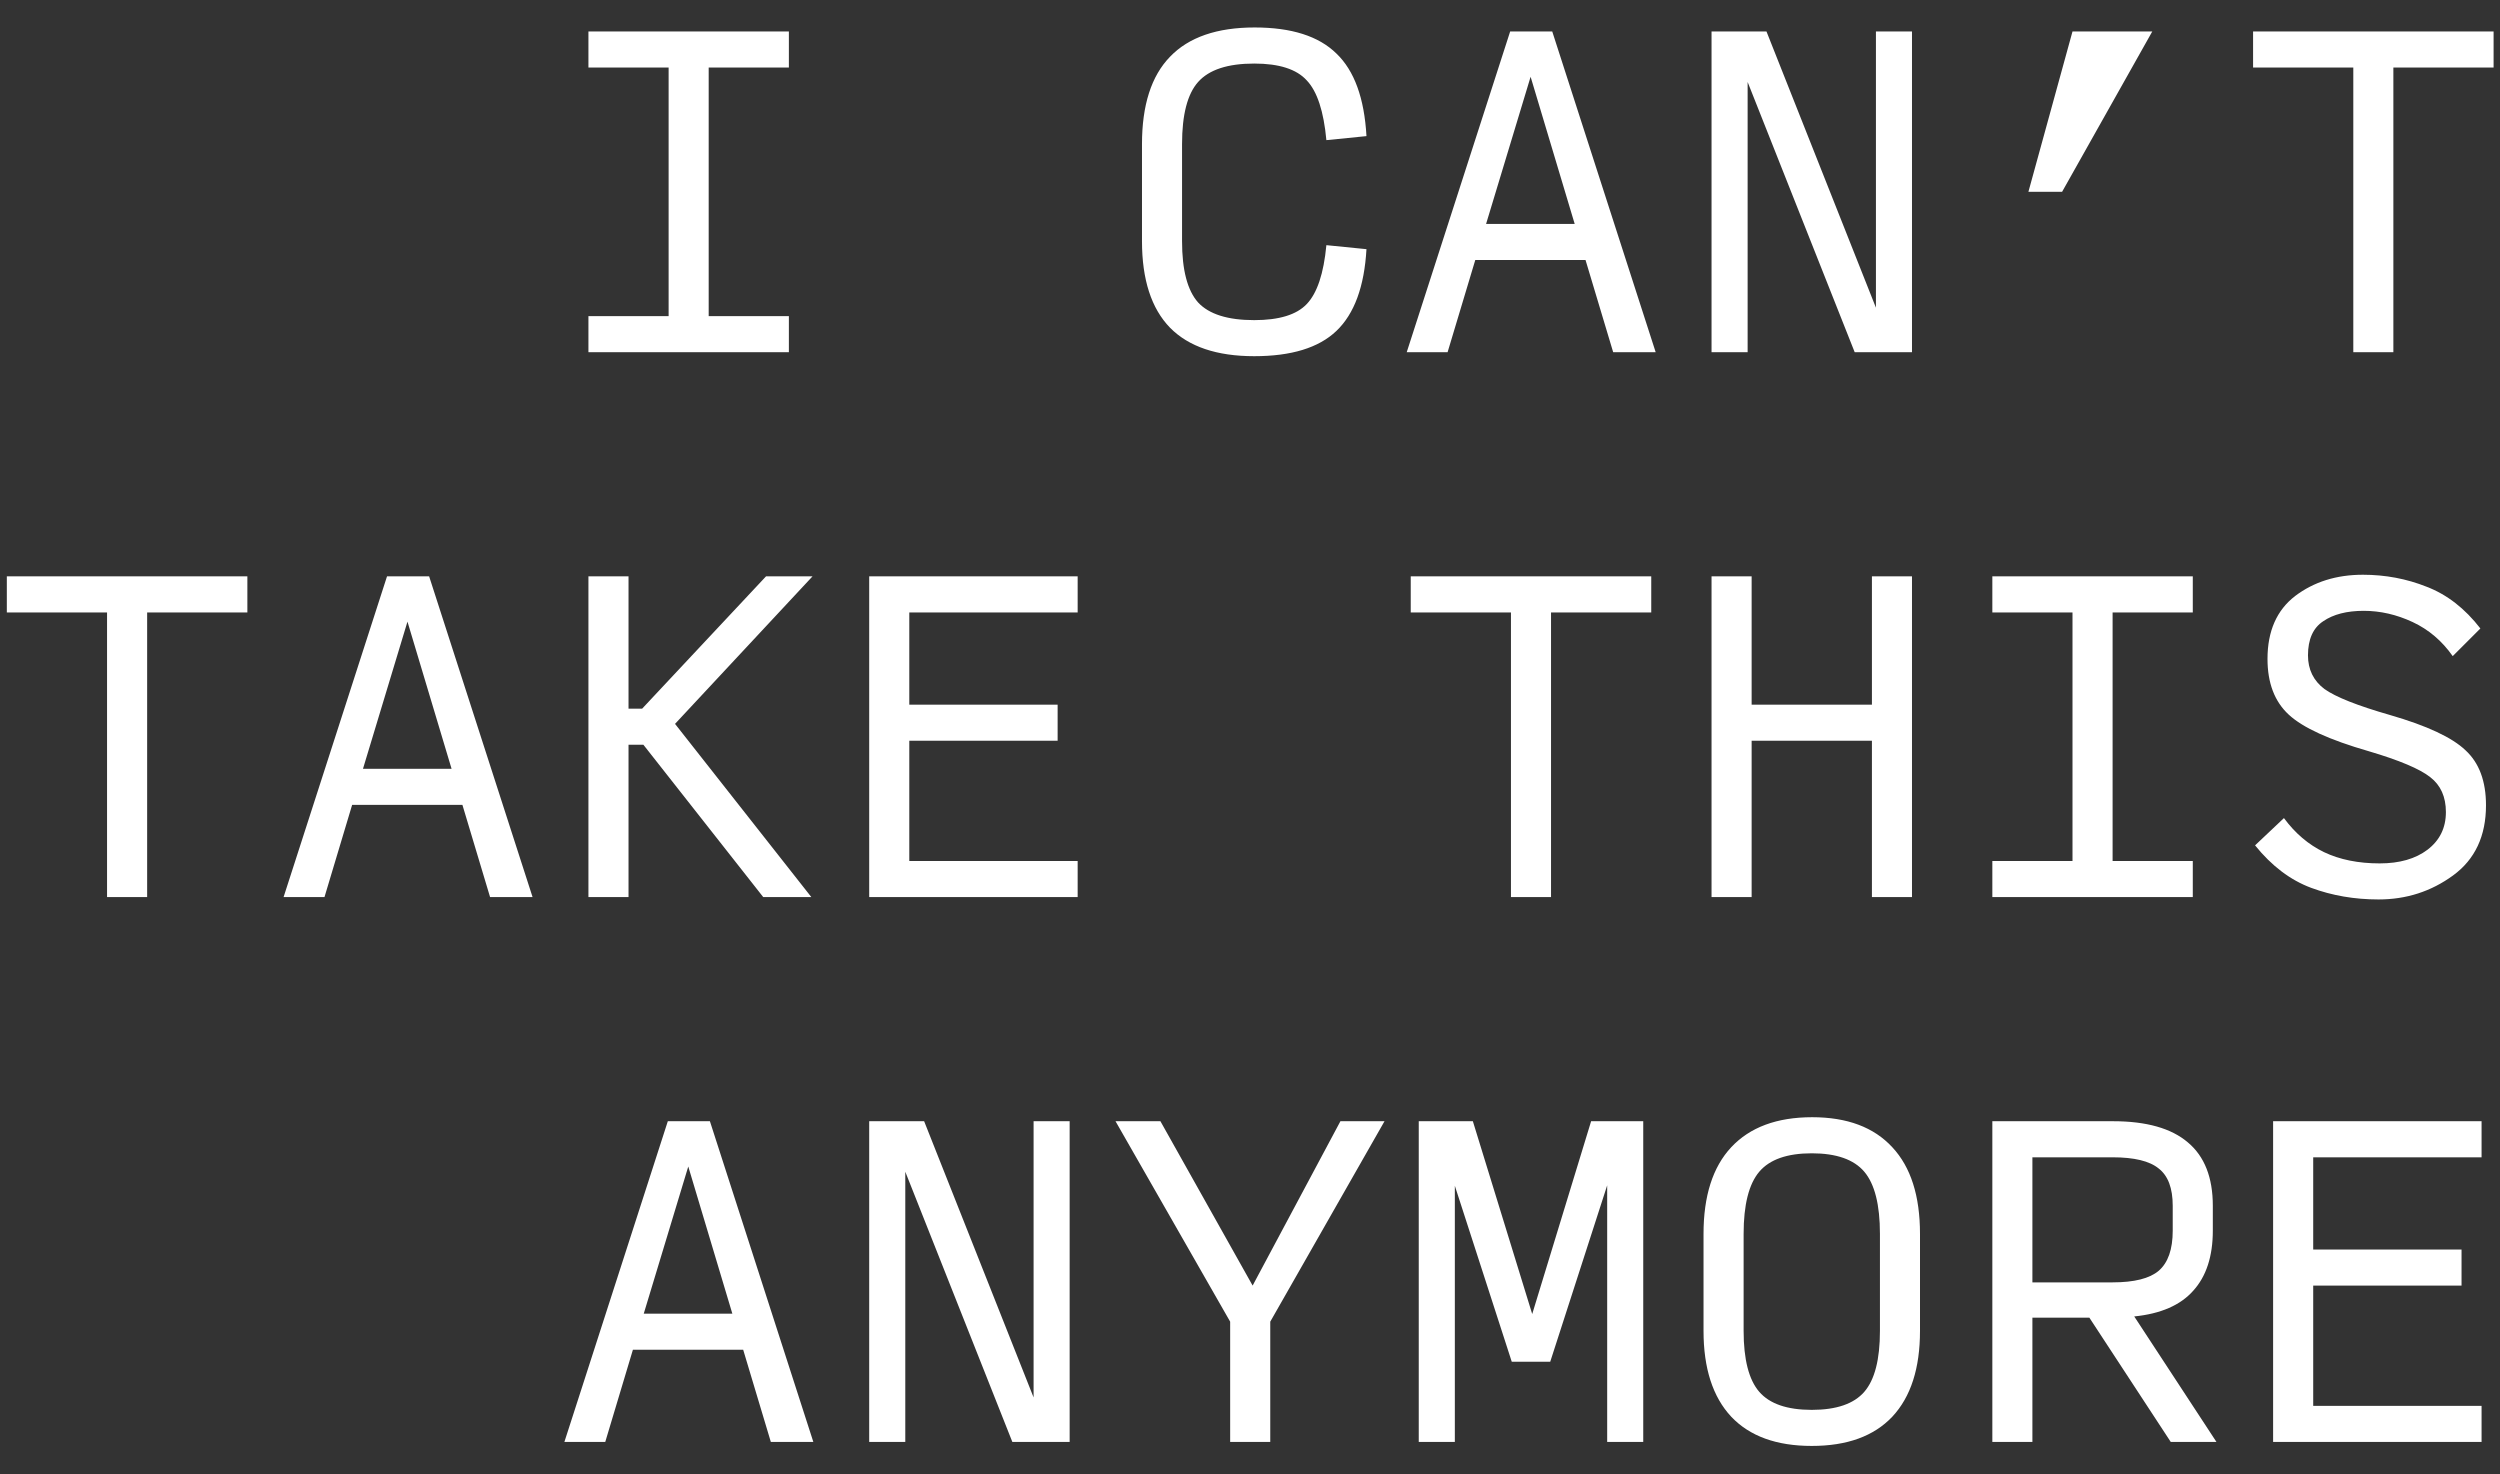 <?xml version="1.0" encoding="UTF-8"?> <svg xmlns="http://www.w3.org/2000/svg" width="78" height="46" viewBox="0 0 78 46" fill="none"><rect x="0" y="0" width="78" height="46" fill="#333333" stroke="none"/> <path d="M18.359 10.988V9.863H20.861V2.108H18.359V0.982H24.613V2.108H22.111V9.863H24.613V10.988H18.359ZM39.132 11.113C37.964 11.113 37.089 10.817 36.505 10.225C35.922 9.625 35.63 8.724 35.63 7.524V4.497C35.63 3.279 35.922 2.37 36.505 1.77C37.089 1.161 37.969 0.857 39.144 0.857C40.295 0.857 41.145 1.128 41.696 1.67C42.255 2.204 42.567 3.063 42.634 4.247L41.383 4.372C41.3 3.471 41.096 2.85 40.77 2.508C40.453 2.158 39.907 1.983 39.132 1.983C38.306 1.983 37.723 2.174 37.381 2.558C37.047 2.933 36.88 3.58 36.88 4.497V7.524C36.88 8.424 37.047 9.062 37.381 9.437C37.723 9.804 38.306 9.988 39.132 9.988C39.907 9.988 40.453 9.821 40.77 9.487C41.096 9.145 41.3 8.533 41.383 7.649L42.634 7.774C42.567 8.941 42.255 9.792 41.696 10.325C41.145 10.851 40.291 11.113 39.132 11.113ZM49.13 6.986L47.755 2.395L46.366 6.986H49.13ZM50.331 10.988L49.468 8.111H46.029L45.165 10.988H43.89L47.117 0.982H48.43L51.657 10.988H50.331ZM57.866 10.988L54.526 2.558V10.988H53.4V0.982H55.114L58.529 9.6V0.982H59.654V10.988H57.866ZM63.286 5.985L64.662 0.982H67.151L64.337 5.985H63.286ZM73.423 10.988V2.108H70.296V0.982H77.8V2.108H74.673V10.988H73.423ZM3.34 27.988V19.108H0.213V17.982H7.718V19.108H4.591V27.988H3.34ZM14.089 23.986L12.713 19.395L11.325 23.986H14.089ZM15.29 27.988L14.427 25.111H10.987L10.124 27.988H8.848L12.075 17.982H13.389L16.616 27.988H15.29ZM19.61 23.235V27.988H18.359V17.982H19.61V22.11H20.035L23.9 17.982H25.351L21.061 22.585L25.313 27.988H23.812L20.073 23.235H19.61ZM27.119 27.988V17.982H33.623V19.108H28.37V21.985H32.998V23.11H28.37V26.863H33.623V27.988H27.119ZM47.142 27.988V19.108H44.015V17.982H51.519V19.108H48.392V27.988H47.142ZM53.4 27.988V17.982H54.651V21.985H58.404V17.982H59.654V27.988H58.404V23.11H54.651V27.988H53.4ZM62.161 27.988V26.863H64.662V19.108H62.161V17.982H68.415V19.108H65.913V26.863H68.415V27.988H62.161ZM74.211 28.063C73.46 28.063 72.76 27.942 72.109 27.701C71.459 27.459 70.875 27.017 70.358 26.375L71.259 25.524C71.609 26 72.026 26.354 72.51 26.587C73.001 26.821 73.581 26.938 74.248 26.938C74.865 26.938 75.361 26.796 75.737 26.512C76.12 26.221 76.312 25.829 76.312 25.337C76.312 24.861 76.149 24.499 75.824 24.248C75.499 23.99 74.857 23.719 73.898 23.436C72.68 23.085 71.851 22.706 71.409 22.297C70.967 21.889 70.746 21.309 70.746 20.559C70.746 19.692 71.034 19.037 71.609 18.595C72.193 18.153 72.897 17.932 73.723 17.932C74.423 17.932 75.086 18.057 75.712 18.307C76.345 18.549 76.904 18.983 77.388 19.608L76.525 20.471C76.191 19.996 75.774 19.641 75.274 19.408C74.773 19.174 74.265 19.058 73.748 19.058C73.222 19.058 72.801 19.166 72.484 19.383C72.168 19.591 72.009 19.946 72.009 20.446C72.009 20.888 72.18 21.238 72.522 21.497C72.872 21.747 73.556 22.018 74.573 22.31C75.724 22.643 76.508 23.01 76.925 23.41C77.35 23.802 77.563 24.373 77.563 25.124C77.563 26.083 77.221 26.813 76.537 27.313C75.853 27.813 75.078 28.063 74.211 28.063ZM22.849 40.986L21.474 36.395L20.085 40.986H22.849ZM24.05 44.988L23.187 42.111H19.747L18.884 44.988H17.609L20.836 34.982H22.149L25.376 44.988H24.05ZM31.585 44.988L28.245 36.558V44.988H27.119V34.982H28.833L32.248 43.6V34.982H33.373V44.988H31.585ZM39.632 44.988H38.381V41.236L34.804 34.982H36.205L39.082 40.11L41.821 34.982H43.197L39.632 41.236V44.988ZM47.167 42.487L45.391 36.996V44.988H44.265V34.982H45.953L47.805 40.998L49.643 34.982H51.269V44.988H50.144V36.983L48.367 42.487H47.167ZM56.527 45.113C55.427 45.113 54.589 44.809 54.013 44.2C53.438 43.583 53.15 42.691 53.15 41.524V38.497C53.15 37.313 53.438 36.412 54.013 35.795C54.597 35.17 55.439 34.857 56.54 34.857C57.632 34.857 58.466 35.17 59.041 35.795C59.617 36.412 59.904 37.313 59.904 38.497V41.524C59.904 42.691 59.617 43.583 59.041 44.2C58.466 44.809 57.628 45.113 56.527 45.113ZM56.527 43.988C57.294 43.988 57.841 43.8 58.166 43.425C58.491 43.05 58.654 42.416 58.654 41.524V38.497C58.654 37.588 58.491 36.942 58.166 36.558C57.841 36.175 57.294 35.983 56.527 35.983C55.76 35.983 55.214 36.175 54.889 36.558C54.564 36.942 54.401 37.588 54.401 38.497V41.524C54.401 42.416 54.564 43.05 54.889 43.425C55.214 43.8 55.76 43.988 56.527 43.988ZM63.411 40.01H65.913C66.588 40.01 67.068 39.889 67.352 39.648C67.643 39.397 67.789 38.98 67.789 38.397V37.621C67.789 37.071 67.643 36.683 67.352 36.458C67.068 36.224 66.588 36.108 65.913 36.108H63.411V40.01ZM63.411 44.988H62.161V34.982H65.926C66.968 34.982 67.748 35.203 68.264 35.645C68.781 36.079 69.04 36.737 69.04 37.621V38.397C69.04 39.197 68.836 39.823 68.427 40.273C68.027 40.723 67.414 40.99 66.588 41.073L69.153 44.988H67.727L65.188 41.111H63.411V44.988ZM70.921 44.988V34.982H77.425V36.108H72.172V38.985H76.8V40.11H72.172V43.863H77.425V44.988H70.921Z" fill="white"></path> </svg> 